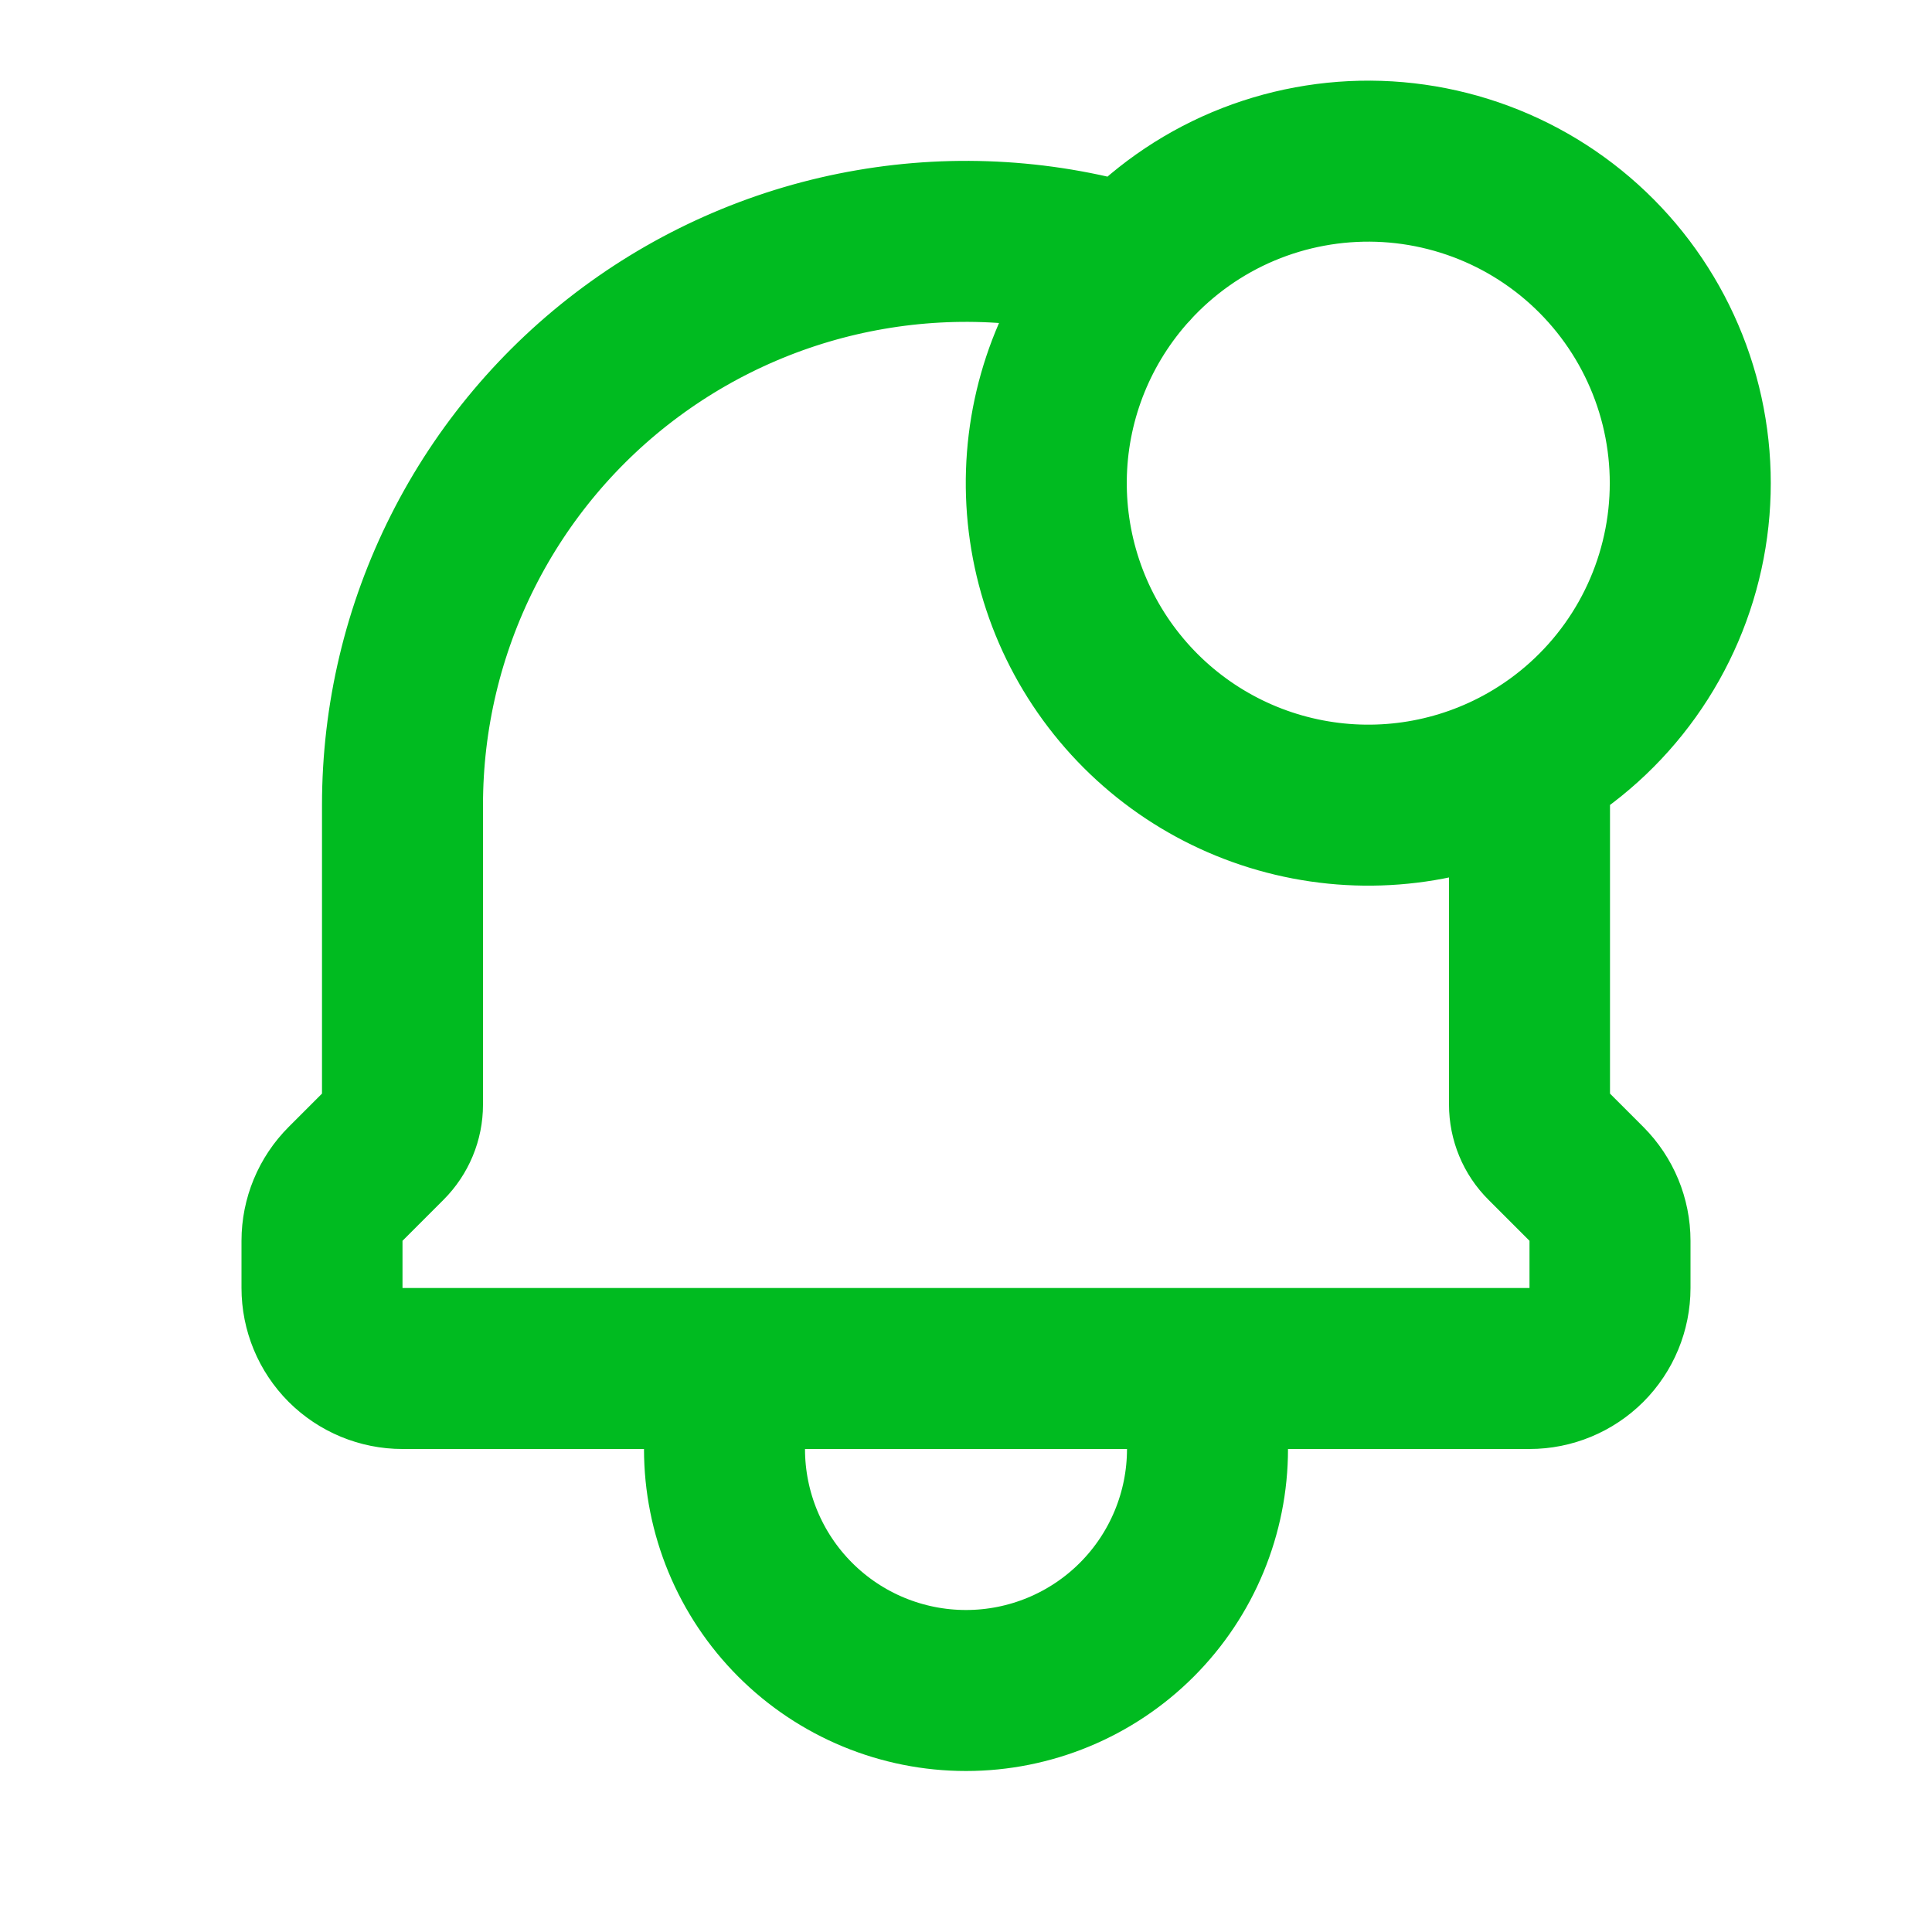<?xml version="1.0" encoding="UTF-8"?> <svg xmlns="http://www.w3.org/2000/svg" width="36" height="36" viewBox="0 0 36 36" fill="none"><path d="M22.5 25.5V27C22.5 28.193 22.026 29.338 21.182 30.182C20.338 31.026 19.194 31.5 18 31.5C16.806 31.5 15.662 31.026 14.818 30.182C13.974 29.338 13.5 28.193 13.5 27V25.5M22.5 25.5H13.5M22.5 25.5H28.5C28.898 25.5 29.279 25.342 29.561 25.061C29.842 24.779 30 24.398 30 24V23.121C30 22.723 29.842 22.342 29.561 22.06L28.796 21.295C28.702 21.202 28.627 21.091 28.577 20.969C28.526 20.846 28.5 20.715 28.5 20.583V15C28.5 14.736 28.49 14.474 28.47 14.214M13.5 25.5H7.5C7.102 25.5 6.721 25.342 6.439 25.061C6.158 24.779 6 24.398 6 24V23.121C6 22.723 6.158 22.342 6.439 22.06L7.205 21.294C7.298 21.201 7.372 21.09 7.423 20.968C7.474 20.846 7.5 20.715 7.5 20.583V15C7.5 13.358 7.884 11.74 8.623 10.274C9.361 8.808 10.433 7.535 11.752 6.559C13.072 5.582 14.602 4.928 16.22 4.65C17.837 4.371 19.498 4.476 21.067 4.956M28.47 14.214C29.223 13.784 29.873 13.197 30.377 12.492C30.881 11.787 31.226 10.981 31.389 10.129C31.552 9.278 31.528 8.402 31.32 7.561C31.111 6.719 30.723 5.933 30.182 5.256C29.641 4.579 28.96 4.028 28.185 3.639C27.41 3.251 26.561 3.035 25.694 3.006C24.828 2.978 23.966 3.137 23.167 3.473C22.369 3.809 21.652 4.316 21.067 4.956M28.47 14.214C27.228 14.923 25.774 15.165 24.369 14.896C22.965 14.628 21.702 13.867 20.809 12.749C19.916 11.633 19.452 10.233 19.499 8.804C19.546 7.375 20.103 6.011 21.067 4.956M21.067 4.956H21.07" stroke="#00BB20" stroke-width="3" stroke-linecap="round" stroke-linejoin="round"></path></svg> 